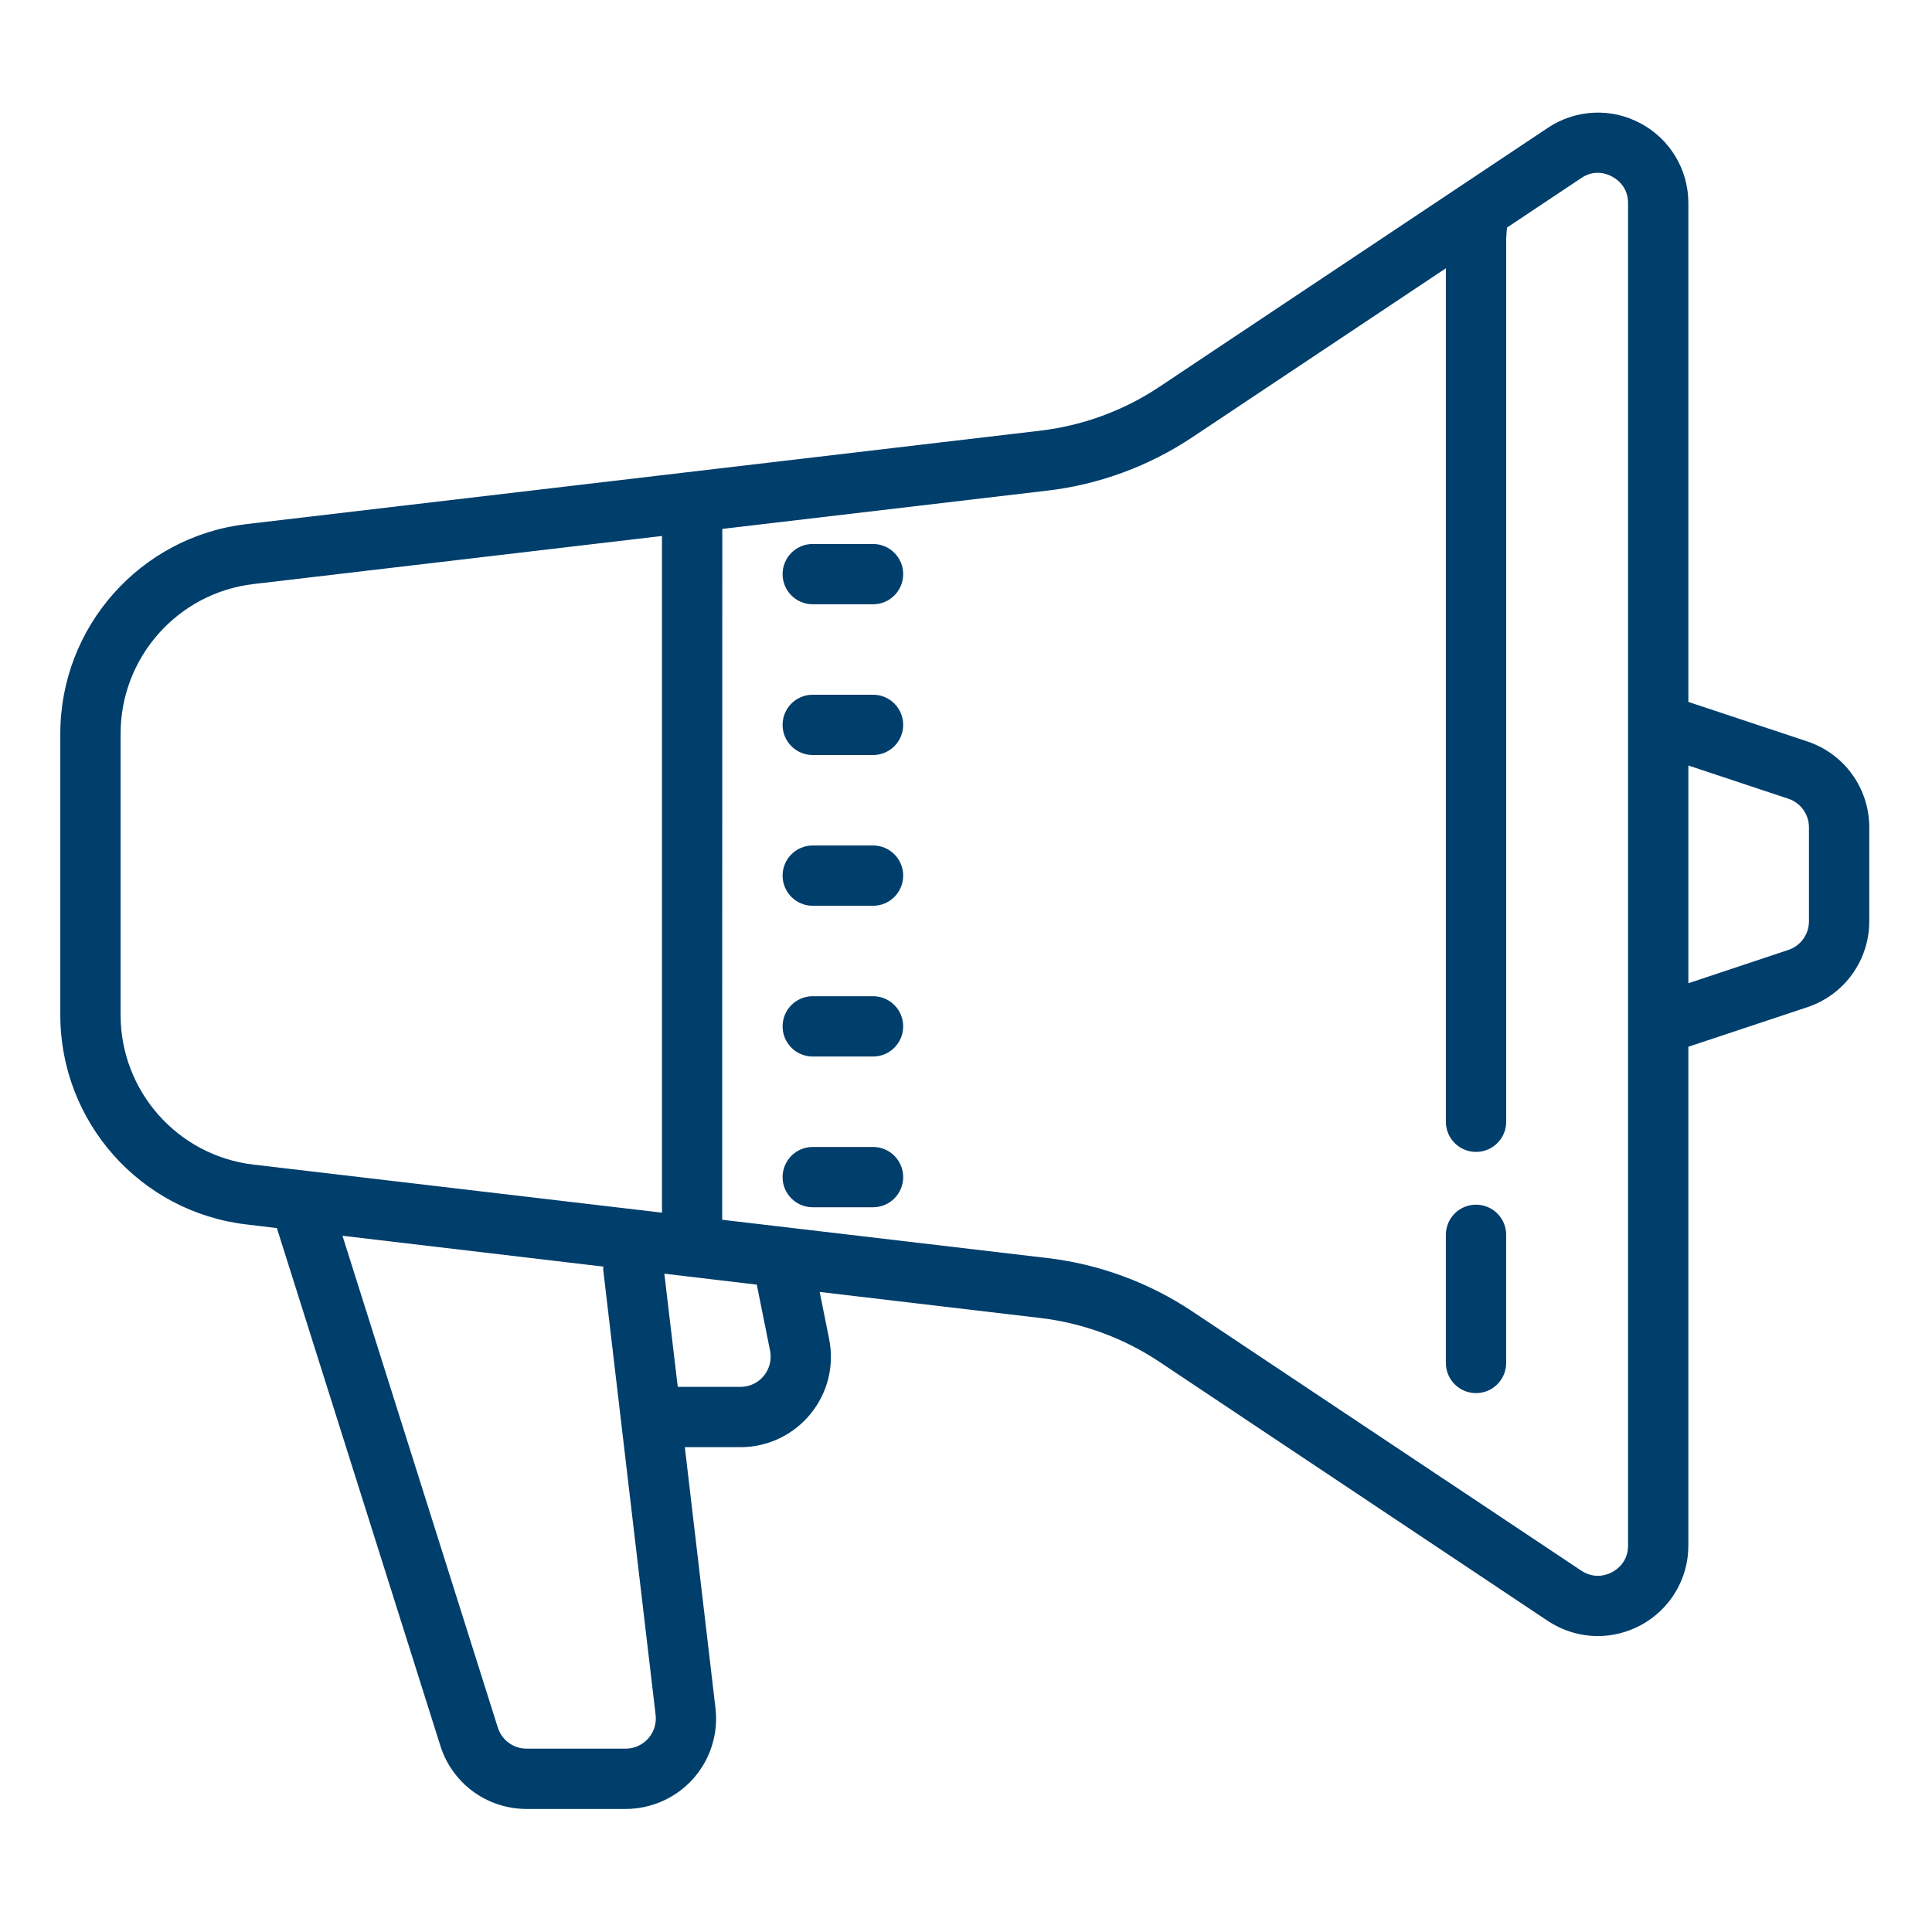 <?xml version="1.0" encoding="UTF-8" standalone="no"?><!DOCTYPE svg PUBLIC "-//W3C//DTD SVG 1.1//EN" "http://www.w3.org/Graphics/SVG/1.1/DTD/svg11.dtd"><svg width="100%" height="100%" viewBox="0 0 9271 9271" version="1.1" xmlns="http://www.w3.org/2000/svg" xmlns:xlink="http://www.w3.org/1999/xlink" xml:space="preserve" xmlns:serif="http://www.serif.com/" style="fill-rule:evenodd;clip-rule:evenodd;stroke-linejoin:round;stroke-miterlimit:2;"><path d="M7646.92,540.833c-76.859,3.959 -153.142,28.263 -219.842,72.917l-1865.52,1243.87c-170.104,113.021 -367.346,185.367 -570.225,209.1l-3807.92,448.158c-509.758,59.896 -894.045,492.796 -894.045,1005.94l-0,1349.57c-0,513.713 384.287,946.042 894.045,1005.38l145.242,17.52l784.408,2483.8c57.084,181.404 223.805,303.471 414.255,303.471l474.72,0c123.771,0 242.45,-53.125 324.396,-145.242c82.5,-92.674 121.492,-216.441 106.804,-339.079l-146.945,-1251.79l267.329,-0c129.962,-0 252.604,-58.213 335.121,-158.804c83.07,-101.163 115.85,-232.275 89.858,-360.554l-45.208,-225.505l1057.94,124.896c202.879,23.75 400.121,96.075 570.225,209.117l1865.52,1244.42c72.917,48.037 156.546,72.917 240.762,72.917c70.071,-0.001 140.713,-17.534 205.138,-51.996c141.287,-75.729 228.892,-222.1 228.892,-382.034l-0,-2393.94l571.354,-189.896c177.446,-59.342 296.7,-224.917 296.7,-411.979l-0,-450.992c-0,-187.05 -119.254,-352.637 -296.7,-411.979l-571.354,-189.896l-0,-2393.93c-0,-159.929 -87.605,-306.875 -228.892,-382.029c-71.196,-38.438 -149.2,-55.4 -226.058,-51.442Zm30.52,288.784c25.992,2.275 46.913,11.304 58.213,17.537c23.179,12.429 76.858,49.167 76.858,127.15l0,6442.62c0,77.988 -53.125,114.725 -76.3,127.154c-22.608,12.43 -83.629,36.163 -148.629,-7.341l-1865.52,-1243.32c-207.971,-139.029 -449.287,-227.746 -696.825,-256.579l-1559.79,-183.667l0.575,-3315.12l1559.22,-183.662c248.092,-28.821 488.854,-117.55 696.825,-256.579l1216.18,-810.4l0,4095.57c0,79.67 64.43,144.67 144.671,144.67c80.259,0 144.688,-65 144.688,-144.67l-0,-4231.75c-0,-18.088 3.941,-59.338 3.941,-59.338l356.042,-237.362c32.775,-22.05 63.871,-27.134 89.858,-24.88l0,-0.041Zm-4500.79,1742.35l-0,3245.03c-0,1.129 0.571,1.683 0.571,2.258l-1959.91,-230.575c-363.942,-42.396 -638.608,-351.525 -638.608,-718.296l-0,-1349.57c-0,-366.771 274.666,-675.904 638.608,-718.284l1959.34,-230.57Zm723.383,38.42c-80.242,0 -144.667,65 -144.667,144.667c0,79.688 64.425,144.688 144.667,144.688l289.358,-0c80.246,-0 144.671,-65 144.671,-144.688c0,-79.667 -64.425,-144.667 -144.671,-144.667l-289.358,0Zm0,723.384c-80.242,-0 -144.667,64.983 -144.667,144.671c0,79.687 64.425,144.67 144.667,144.67l289.358,0c80.246,0 144.671,-64.983 144.671,-144.67c0,-79.688 -64.425,-144.671 -144.671,-144.671l-289.358,-0Zm4201.83,339.654l479.792,159.358c59.342,19.792 98.904,75.171 98.904,137.325l0,450.988c0,62.171 -39.562,117.554 -98.904,137.329l-479.792,159.929l0,-1044.93Zm-4201.83,383.712c-80.242,0 -144.667,65 -144.667,144.688c0,79.687 64.425,144.671 144.667,144.671l289.358,-0c80.246,-0 144.671,-64.984 144.671,-144.671c0,-79.688 -64.425,-144.688 -144.671,-144.688l-289.358,0Zm0,723.388c-80.242,-0 -144.667,65 -144.667,144.671c0,79.687 64.425,144.687 144.667,144.687l289.358,0c80.246,0 144.671,-65 144.671,-144.687c0,-79.671 -64.425,-144.671 -144.671,-144.671l-289.358,-0Zm0,723.383c-80.242,0 -144.667,64.984 -144.667,144.671c0,79.688 64.425,144.671 144.667,144.671l289.358,-0c80.246,-0 144.671,-64.983 144.671,-144.671c0,-79.687 -64.425,-144.671 -144.671,-144.671l-289.358,0Zm3182.87,276.913c-80.242,-0 -144.671,65 -144.671,144.687l-0,614.859c-0,79.687 64.429,144.687 144.671,144.687c80.258,0 144.687,-65 144.687,-144.687l0,-614.859c0,-79.687 -64.429,-144.687 -144.687,-144.687Zm-5439.5,149.2l1252.36,148.075c0,5.083 -1.704,9.6 -1.129,15.258l251.475,2136.22c4.529,41.266 -7.9,81.387 -35.592,113.037c-28.262,31.075 -66.683,48.592 -108.504,48.592l-474.725,-0c-63.854,-0 -119.254,-40.675 -138.454,-101.146l-745.433,-2360.03Zm1544.53,181.979l443.646,52.554l63.854,317.604c8.475,42.396 -2.829,86.475 -30.521,120.379c-27.117,33.35 -68.383,52.555 -111.317,52.555l-301.233,-0l-64.429,-543.092Z" style="fill:#003e6b;fill-rule:nonzero;"/></svg>